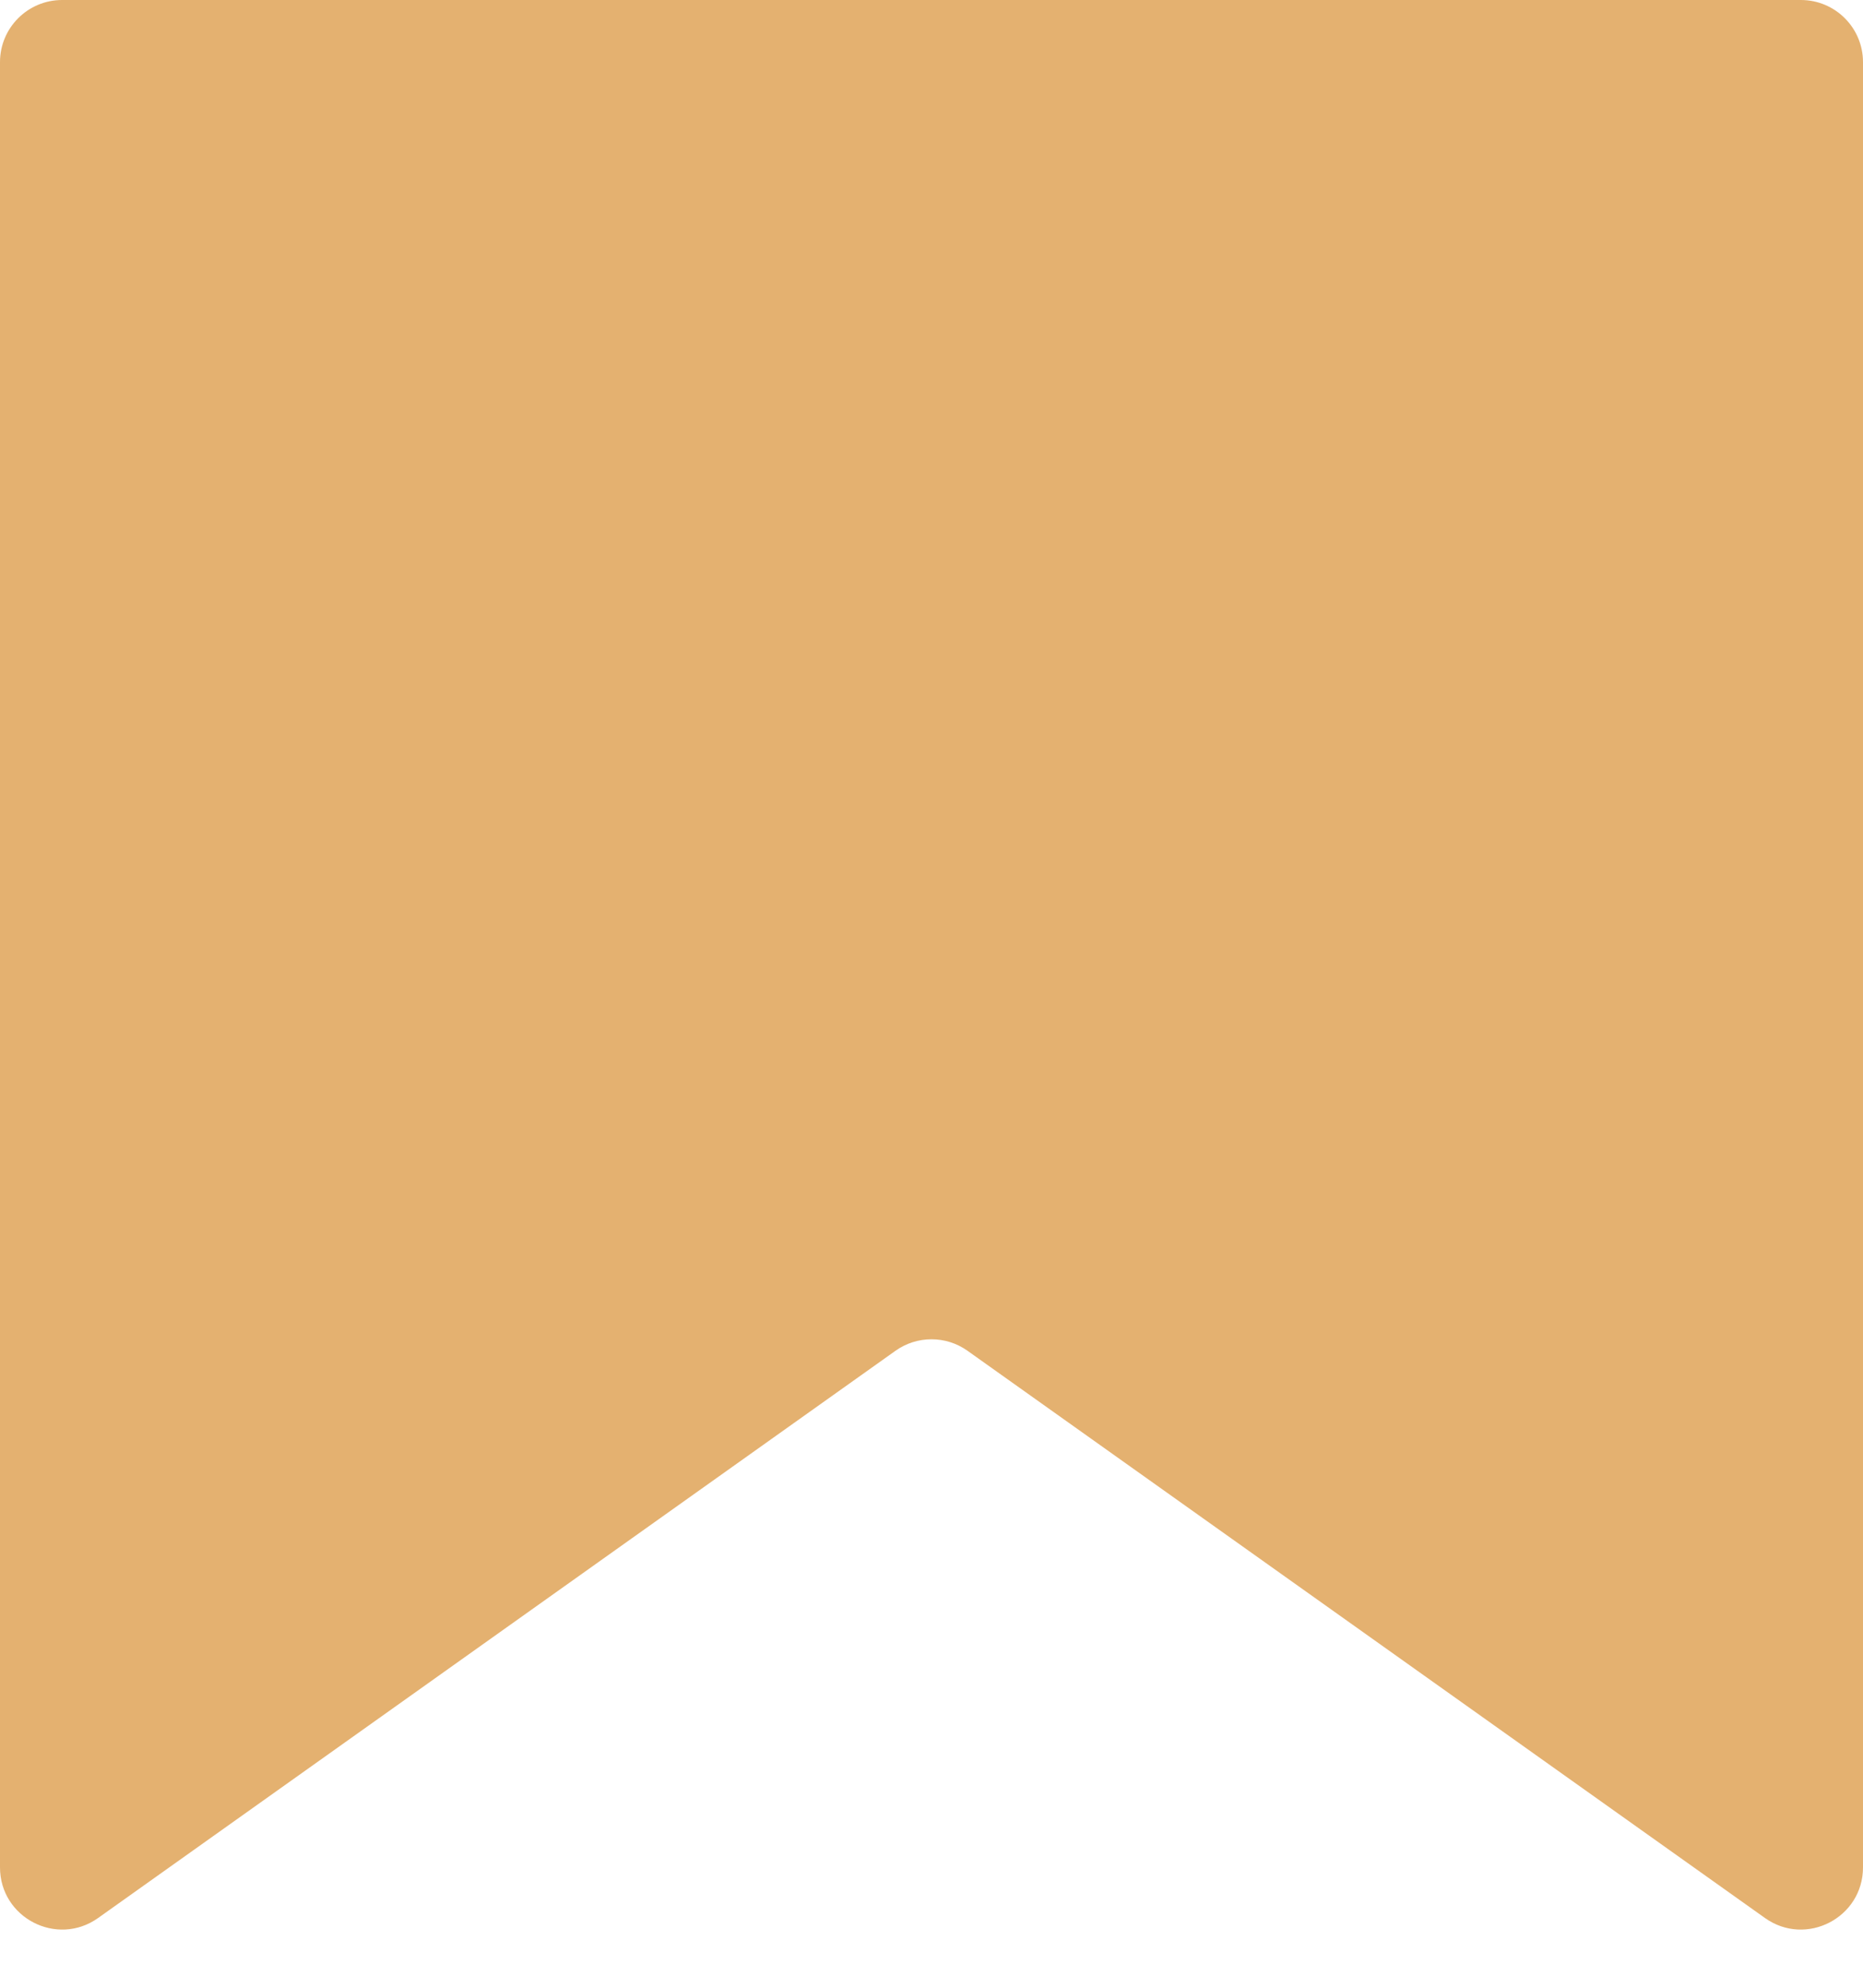 <?xml version="1.0" encoding="UTF-8"?> <svg xmlns="http://www.w3.org/2000/svg" width="30" height="32" viewBox="0 0 30 32" fill="none"> <path d="M0 1C0 0.448 0.448 0 1 0H29C29.552 0 30 0.448 30 1V30.062C30 30.874 29.083 31.348 28.421 30.877L15.579 21.745C15.233 21.499 14.767 21.499 14.421 21.745L1.58 30.877C0.917 31.348 0 30.874 0 30.062V1Z" fill="#E4B170"></path> </svg> 